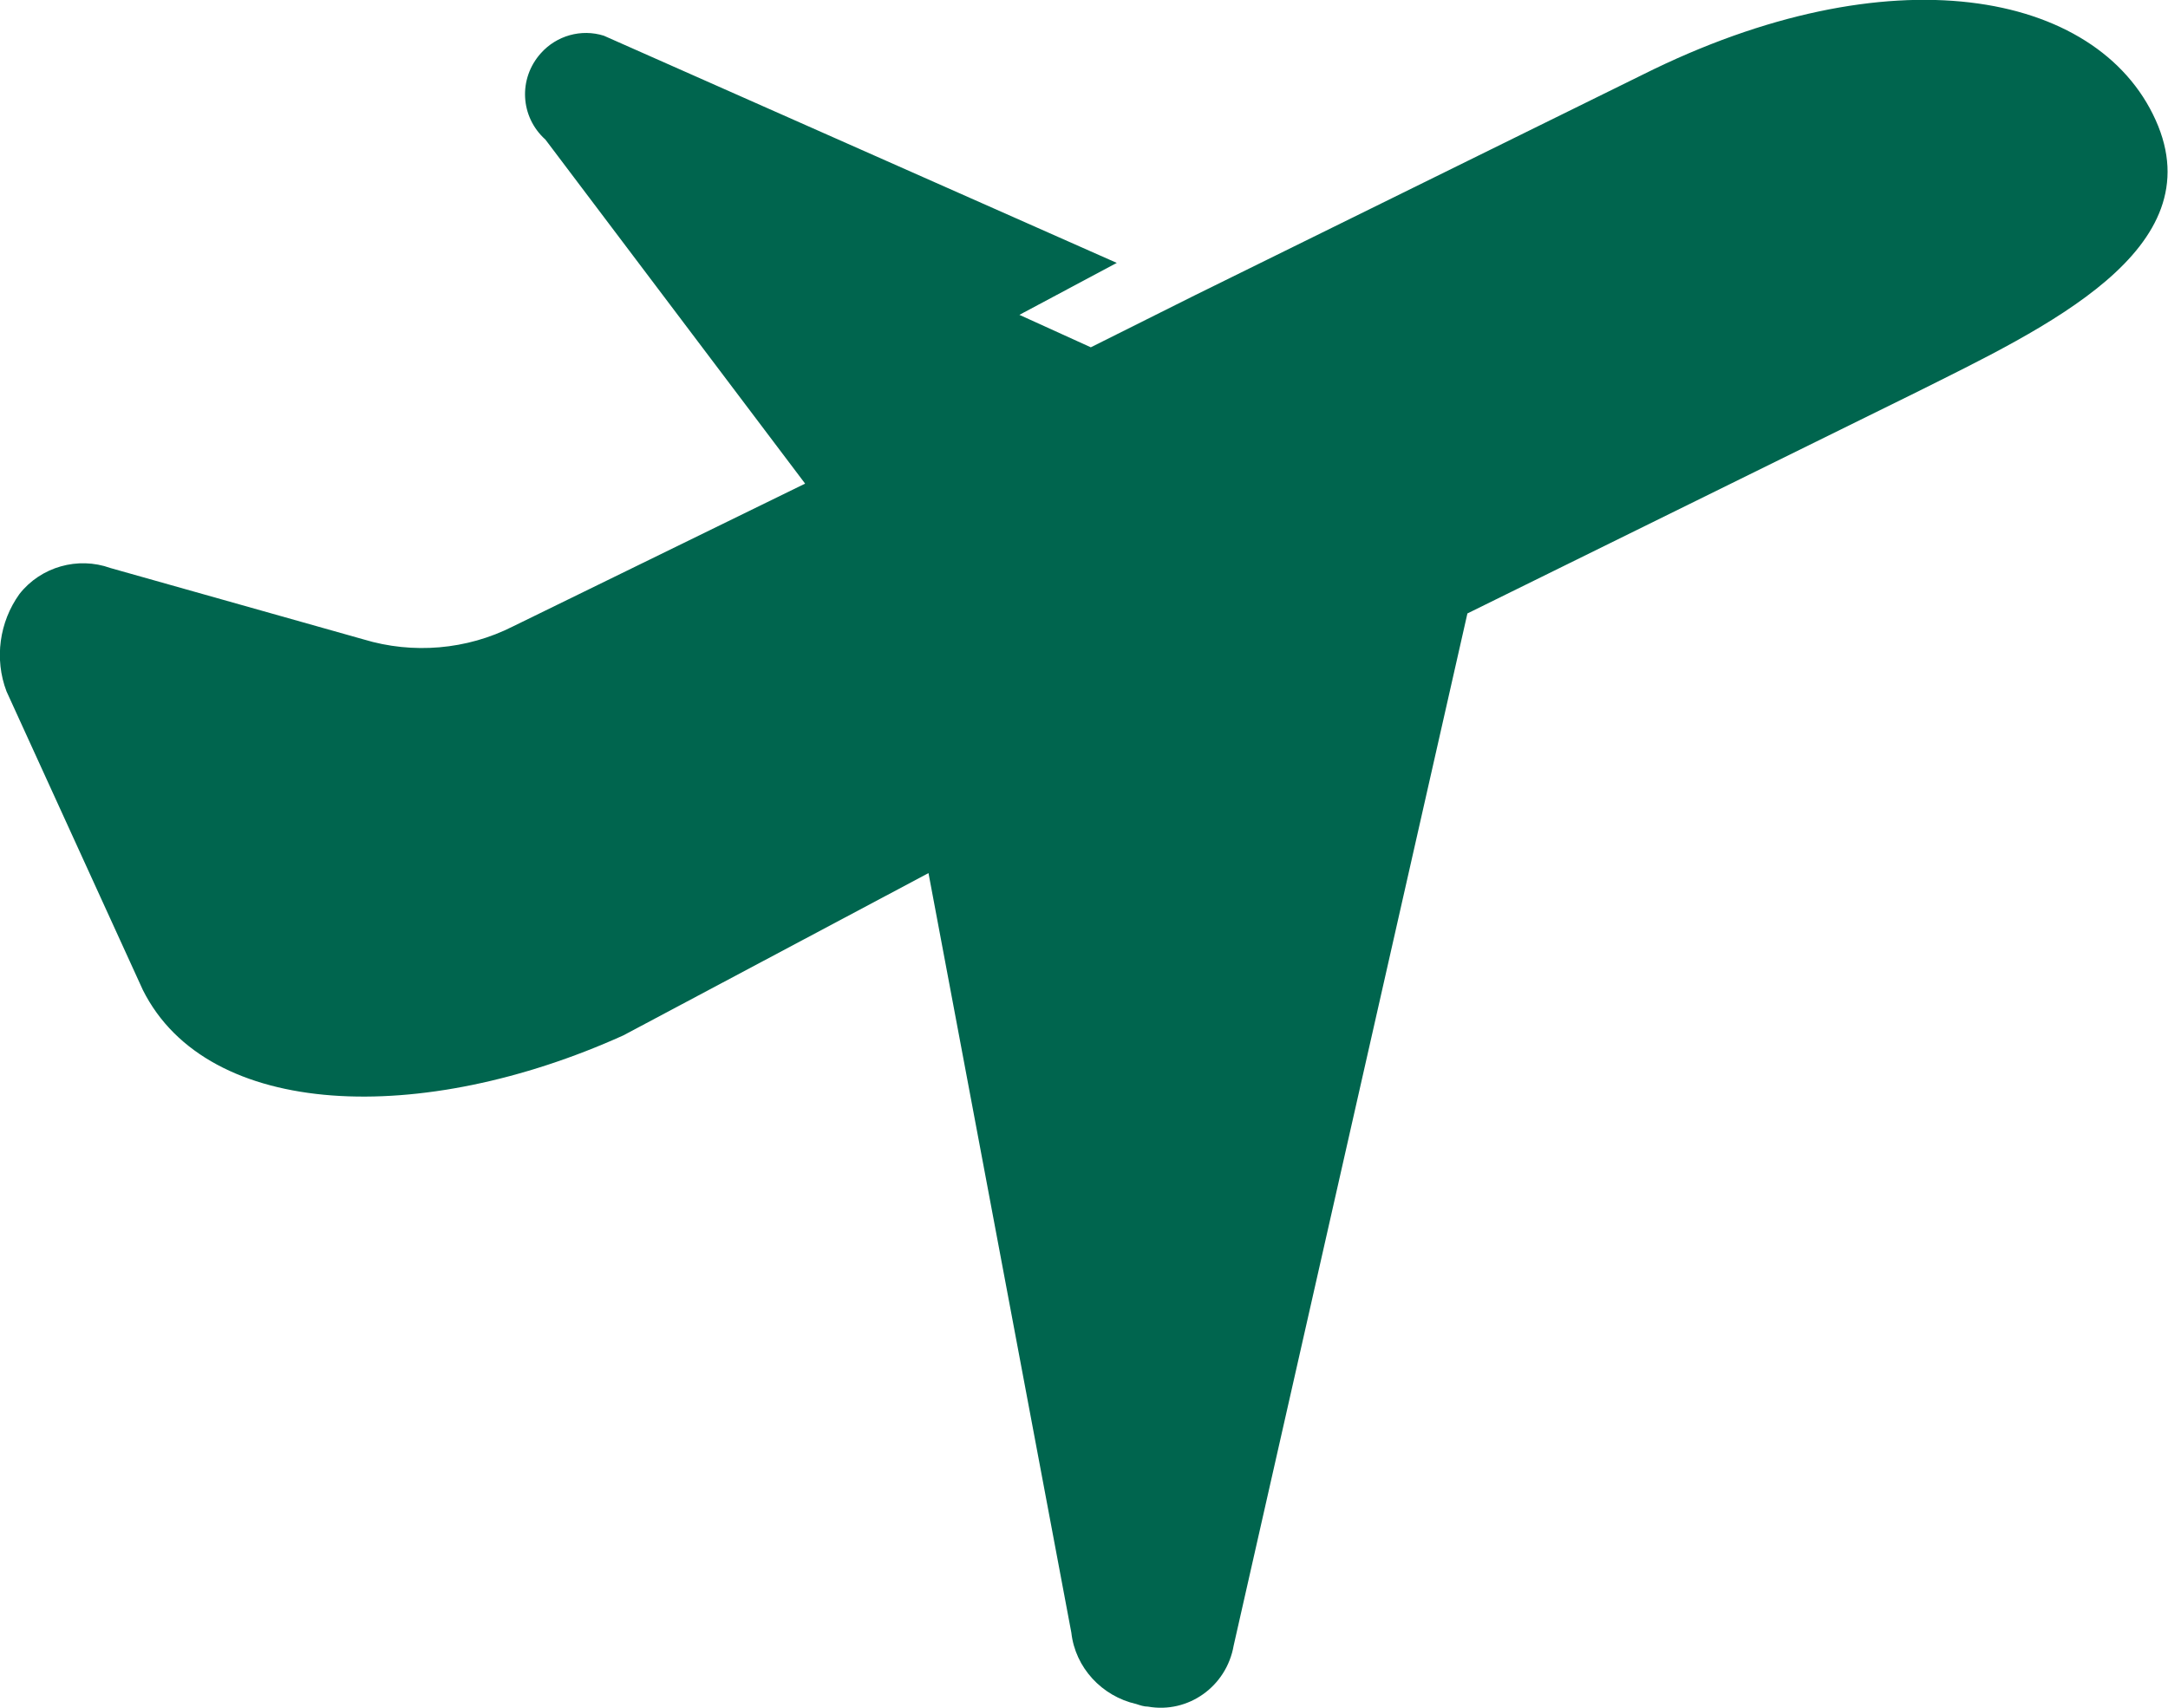 <?xml version="1.0" encoding="UTF-8"?>
<svg id="_レイヤー_1" data-name="レイヤー_1" xmlns="http://www.w3.org/2000/svg" width="33.39" height="26.31" viewBox="0 0 33.39 26.31">
  <defs>
    <style>
      .cls-1 {
        fill: #00654e;
      }
    </style>
  </defs>
  <g id="_レイヤー_1-2" data-name="レイヤー_1-2">
    <g id="_グループ_42" data-name="グループ_42">
      <g id="_飛行機アイコン" data-name="飛行機アイコン">
        <path id="_パス_16" data-name="パス_16" class="cls-1" d="M.3,9.15c.33-.42.9-.58,1.4-.4l3.9,1.1c.76.23,1.59.16,2.3-.2l4.5-2.2-4-5.3c-.39-.35-.42-.94-.07-1.33.24-.27.62-.38.97-.27l7.9,3.5-1.5.8,1.1.5,1.6-.8,6.9-3.4c3.8-1.9,7-1.3,7.9.7s-1.7,3.2-3.7,4.2l-6.9,3.4-3.6,15.9c-.11.63-.7,1.05-1.32.94-.06,0-.12-.02-.18-.04-.53-.12-.94-.56-1-1.1l-2.2-11.7-4.7,2.5c-3.1,1.4-6.4,1.3-7.4-.7L.1,10.65c-.19-.5-.11-1.07.2-1.5Z"/>
      </g>
    </g>
  </g>
</svg>